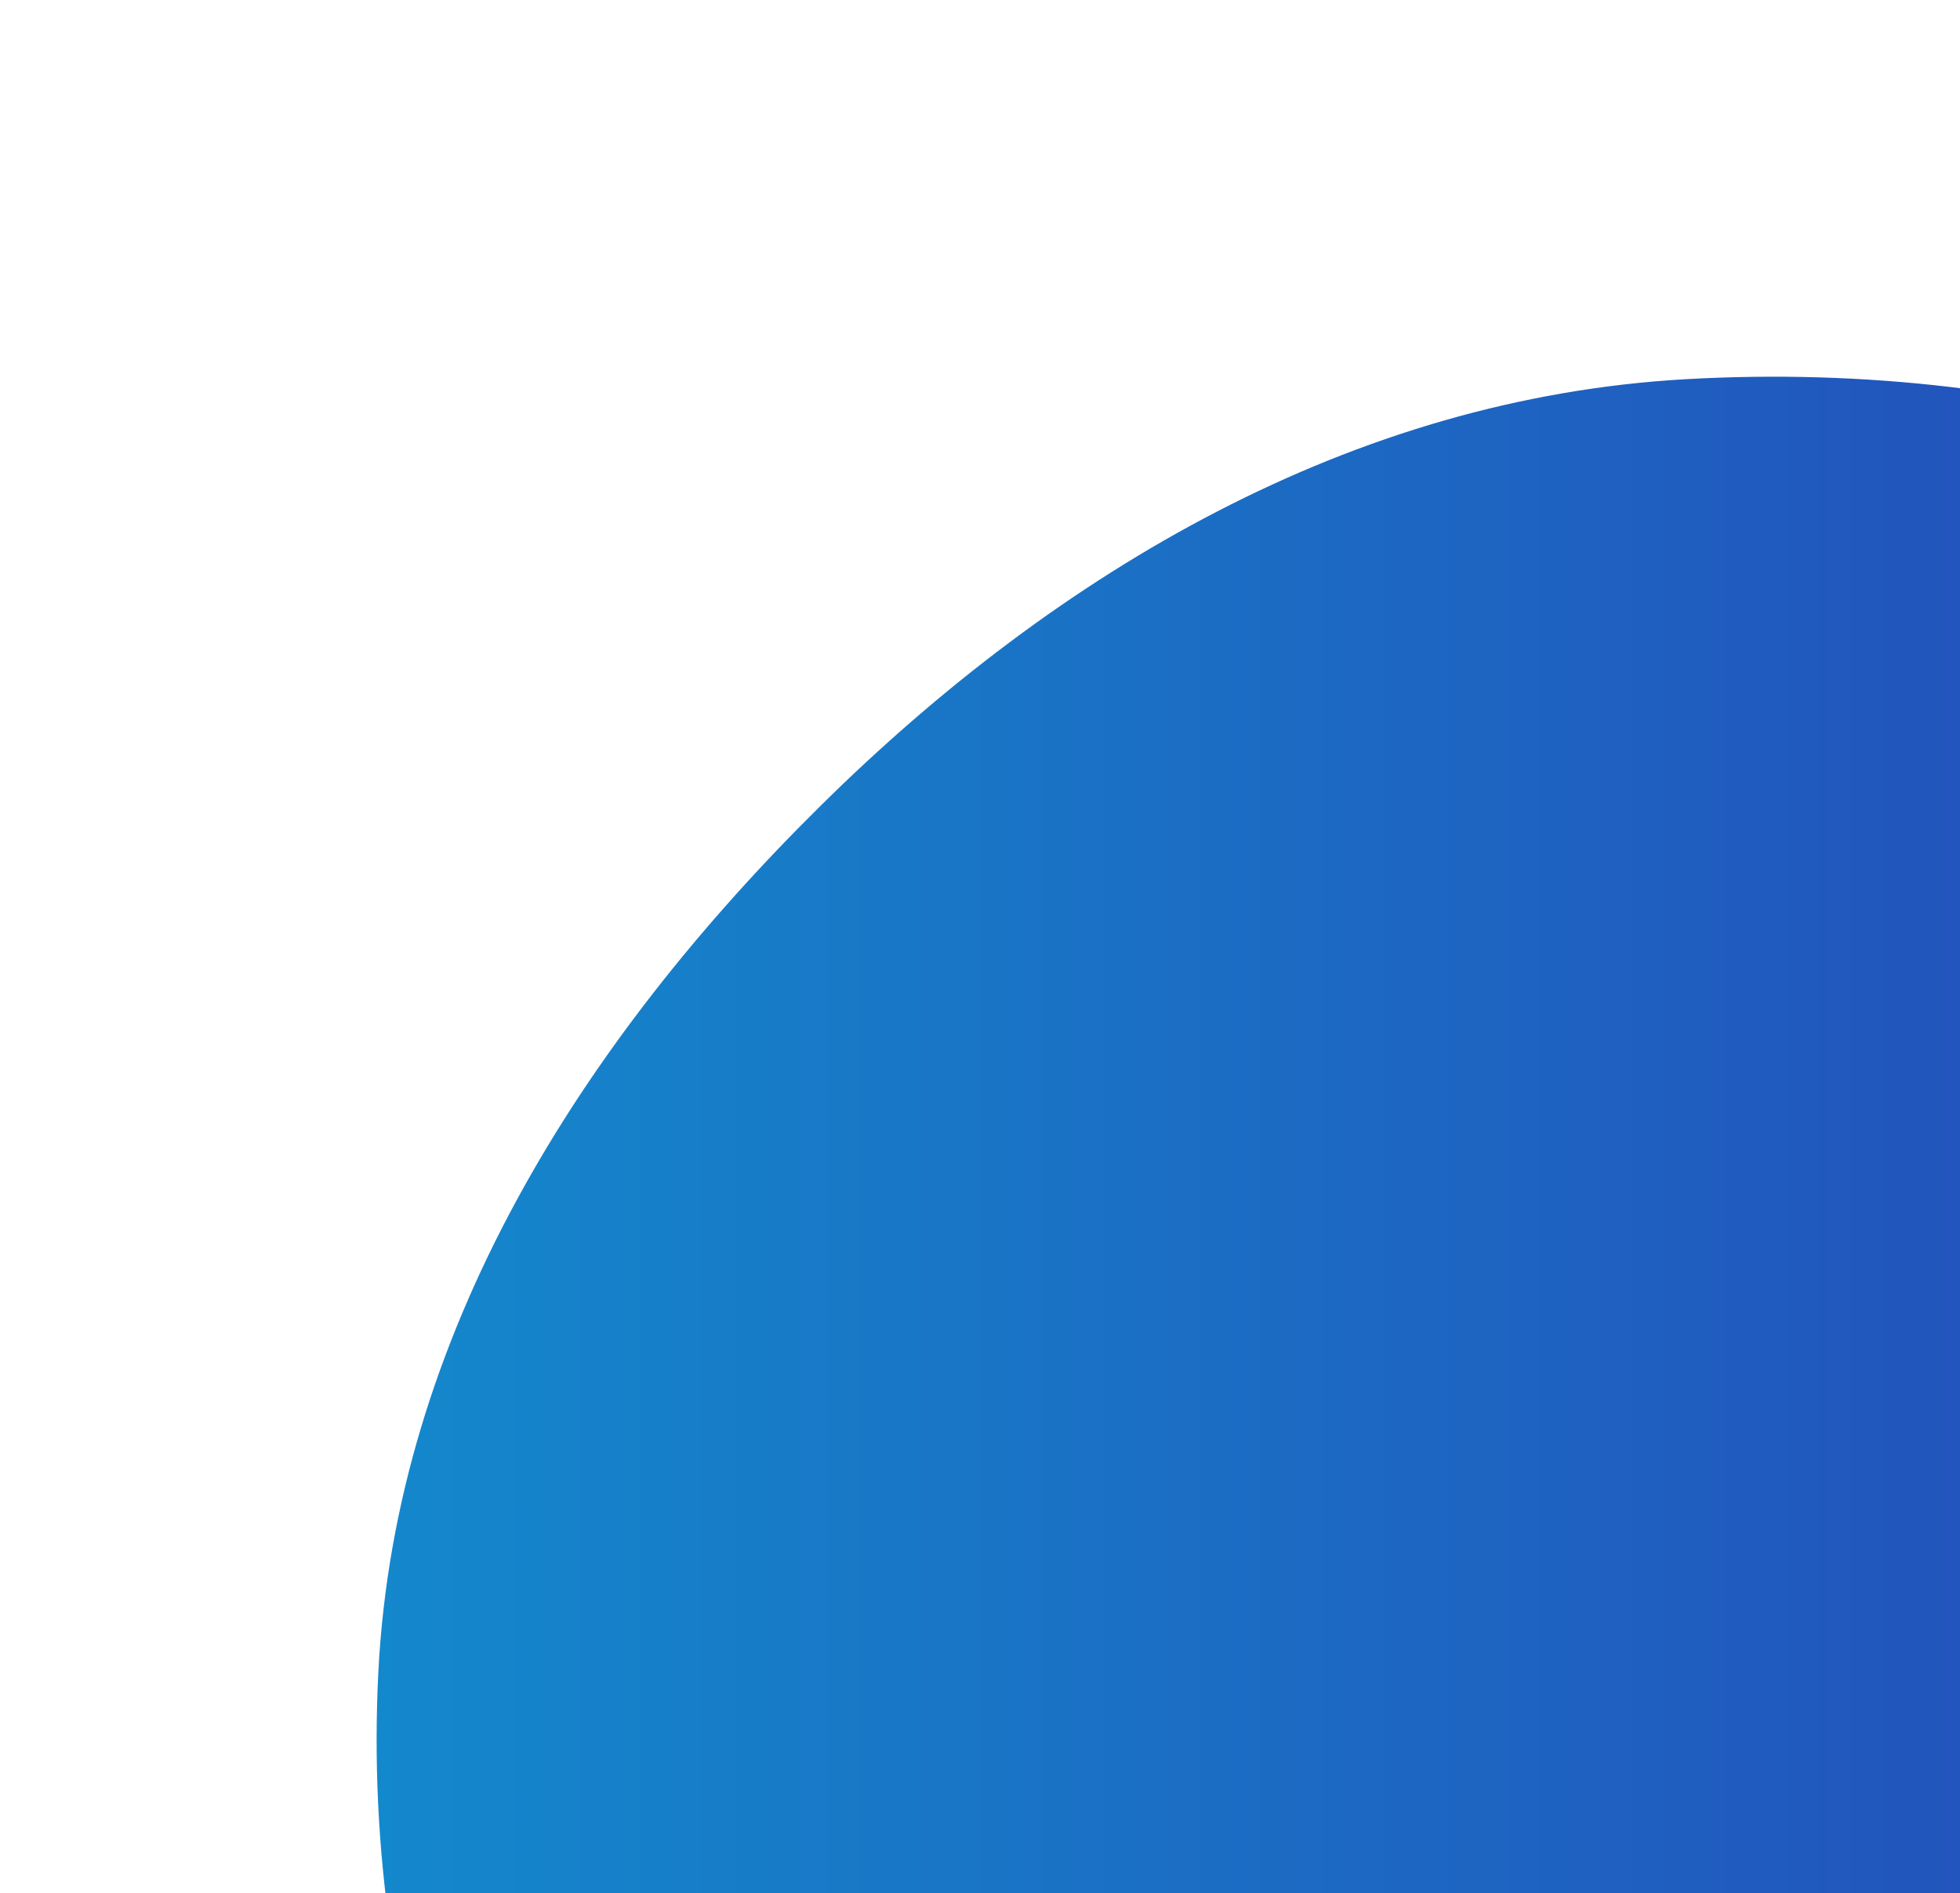 <svg width="994" height="960" viewBox="0 0 994 960" fill="none" xmlns="http://www.w3.org/2000/svg">
<g filter="url(#filter0_f)">
<path fill-rule="evenodd" clip-rule="evenodd" d="M855.044 192.256C1034.27 182.164 1216.37 232.542 1346.42 356.24C1479.37 482.694 1547.05 664.038 1543.89 847.461C1540.8 1027.85 1457.09 1194.17 1329.83 1322.1C1202.19 1450.42 1036.06 1537.77 855.044 1539.95C671.973 1542.17 495.246 1465.92 368.638 1333.71C244.624 1204.21 182.711 1026.5 191.891 847.461C200.635 676.937 294.589 528.653 416.071 408.627C536.697 289.446 685.714 201.791 855.044 192.256Z" fill="url(#paint0_linear)"/>
</g>
<defs>
<filter id="filter0_f" x="0" y="0" width="1735" height="1731" filterUnits="userSpaceOnUse" color-interpolation-filters="sRGB">
<feFlood flood-opacity="0" result="BackgroundImageFix"/>
<feBlend mode="normal" in="SourceGraphic" in2="BackgroundImageFix" result="shape"/>
<feGaussianBlur stdDeviation="95.5" result="effect1_foregroundBlur"/>
</filter>
<linearGradient id="paint0_linear" x1="191" y1="865.5" x2="1544" y2="865.5" gradientUnits="userSpaceOnUse">
<stop stop-color="#1488CC"/>
<stop offset="1" stop-color="#2B32B2"/>
</linearGradient>
</defs>
</svg>
